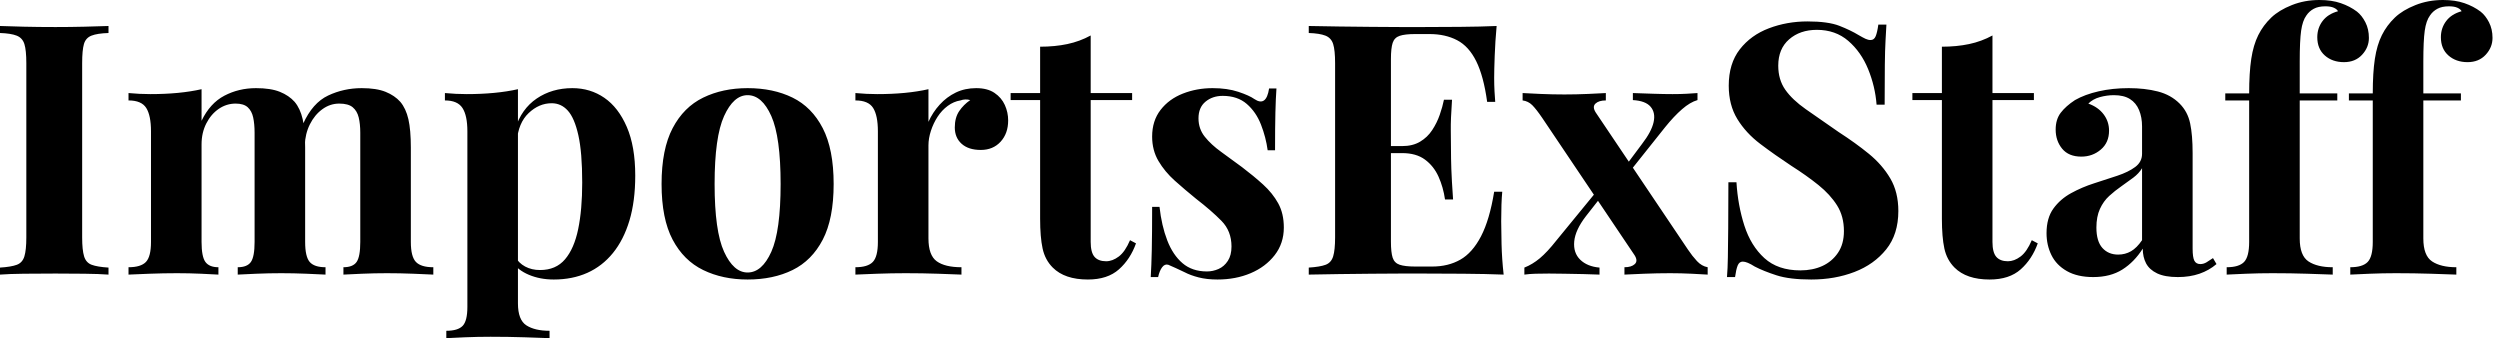 <svg baseProfile="full" height="28" version="1.1" viewBox="0 0 207 28" width="207" xmlns="http://www.w3.org/2000/svg" xmlns:ev="http://www.w3.org/2001/xml-events" xmlns:xlink="http://www.w3.org/1999/xlink"><defs /><g><path d="M9.973 2.152V2.733Q9.043 2.762 8.563 2.951Q8.083 3.14 7.938 3.649Q7.792 4.158 7.792 5.234V19.655Q7.792 20.702 7.952 21.225Q8.112 21.749 8.577 21.923Q9.043 22.098 9.973 22.156V22.737Q9.188 22.679 7.996 22.665Q6.804 22.65 5.583 22.65Q4.158 22.65 2.951 22.665Q1.745 22.679 0.989 22.737V22.156Q1.919 22.098 2.384 21.923Q2.849 21.749 3.009 21.225Q3.169 20.702 3.169 19.655V5.234Q3.169 4.158 3.009 3.649Q2.849 3.14 2.37 2.951Q1.89 2.762 0.989 2.733V2.152Q1.745 2.181 2.951 2.21Q4.158 2.239 5.583 2.239Q6.804 2.239 7.996 2.21Q9.188 2.181 9.973 2.152Z M22.185 7.298Q23.406 7.298 24.162 7.603Q24.918 7.909 25.383 8.432Q25.848 8.984 26.052 9.871Q26.255 10.758 26.255 12.212V20.033Q26.255 21.254 26.633 21.691Q27.011 22.127 27.942 22.127V22.737Q27.418 22.708 26.357 22.665Q25.296 22.621 24.278 22.621Q23.232 22.621 22.214 22.665Q21.196 22.708 20.673 22.737V22.127Q21.458 22.127 21.763 21.691Q22.069 21.254 22.069 20.033V10.991Q22.069 10.264 21.952 9.726Q21.836 9.188 21.502 8.883Q21.167 8.577 20.498 8.577Q19.742 8.577 19.103 9.013Q18.463 9.45 18.071 10.22Q17.678 10.991 17.678 11.95V20.033Q17.678 21.254 17.998 21.691Q18.318 22.127 19.074 22.127V22.737Q18.609 22.708 17.634 22.665Q16.66 22.621 15.643 22.621Q14.538 22.621 13.375 22.665Q12.212 22.708 11.63 22.737V22.127Q12.648 22.127 13.07 21.691Q13.491 21.254 13.491 20.033V10.874Q13.491 9.566 13.099 8.941Q12.706 8.316 11.63 8.316V7.705Q12.561 7.792 13.433 7.792Q14.654 7.792 15.715 7.691Q16.777 7.589 17.678 7.385V10.002Q18.376 8.548 19.568 7.923Q20.76 7.298 22.185 7.298ZM30.937 7.298Q32.158 7.298 32.914 7.603Q33.67 7.909 34.135 8.432Q34.6 8.984 34.804 9.871Q35.007 10.758 35.007 12.212V20.033Q35.007 21.254 35.429 21.691Q35.85 22.127 36.868 22.127V22.737Q36.316 22.708 35.211 22.665Q34.106 22.621 33.03 22.621Q31.983 22.621 30.966 22.665Q29.948 22.708 29.425 22.737V22.127Q30.21 22.127 30.515 21.691Q30.82 21.254 30.82 20.033V10.991Q30.82 10.264 30.69 9.726Q30.559 9.188 30.195 8.883Q29.832 8.577 29.076 8.577Q28.32 8.577 27.68 9.043Q27.04 9.508 26.648 10.293Q26.255 11.078 26.226 12.037L26.081 10.264Q26.866 8.519 28.16 7.909Q29.454 7.298 30.937 7.298Z M43.875 7.385V25.121Q43.875 26.488 44.573 26.939Q45.271 27.389 46.492 27.389V28Q45.736 27.971 44.413 27.927Q43.09 27.884 41.607 27.884Q40.532 27.884 39.499 27.927Q38.467 27.971 37.944 28V27.389Q38.903 27.389 39.296 26.982Q39.688 26.575 39.688 25.412V10.874Q39.688 9.566 39.281 8.941Q38.874 8.316 37.828 8.316V7.705Q38.758 7.792 39.63 7.792Q40.822 7.792 41.898 7.691Q42.974 7.589 43.875 7.385ZM48.382 7.298Q49.865 7.298 51.028 8.098Q52.191 8.897 52.889 10.511Q53.587 12.125 53.587 14.538Q53.587 16.66 53.107 18.26Q52.627 19.859 51.74 20.949Q50.854 22.039 49.618 22.592Q48.382 23.144 46.841 23.144Q45.707 23.144 44.777 22.752Q43.846 22.359 43.352 21.632L43.643 21.254Q43.934 21.778 44.471 22.069Q45.009 22.359 45.707 22.359Q47.016 22.359 47.772 21.472Q48.528 20.586 48.862 18.972Q49.196 17.358 49.196 15.119Q49.196 12.619 48.876 11.194Q48.557 9.769 48.004 9.159Q47.452 8.548 46.667 8.548Q45.62 8.548 44.762 9.362Q43.904 10.177 43.788 11.688L43.643 10.671Q44.166 9.013 45.431 8.156Q46.696 7.298 48.382 7.298Z M62.891 7.298Q65.013 7.298 66.613 8.083Q68.212 8.868 69.113 10.613Q70.015 12.357 70.015 15.236Q70.015 18.114 69.113 19.844Q68.212 21.574 66.613 22.359Q65.013 23.144 62.891 23.144Q60.827 23.144 59.213 22.359Q57.599 21.574 56.683 19.844Q55.767 18.114 55.767 15.236Q55.767 12.357 56.683 10.613Q57.599 8.868 59.213 8.083Q60.827 7.298 62.891 7.298ZM62.891 7.88Q61.728 7.88 60.943 9.61Q60.158 11.34 60.158 15.236Q60.158 19.132 60.943 20.847Q61.728 22.563 62.891 22.563Q64.083 22.563 64.854 20.847Q65.624 19.132 65.624 15.236Q65.624 11.34 64.854 9.61Q64.083 7.88 62.891 7.88Z M81.819 7.298Q82.75 7.298 83.331 7.691Q83.913 8.083 84.189 8.694Q84.465 9.304 84.465 9.973Q84.465 11.049 83.84 11.732Q83.215 12.415 82.197 12.415Q81.18 12.415 80.613 11.907Q80.046 11.398 80.046 10.555Q80.046 9.74 80.409 9.202Q80.773 8.665 81.325 8.287Q80.918 8.17 80.511 8.316Q79.958 8.403 79.464 8.766Q78.97 9.13 78.621 9.668Q78.272 10.206 78.069 10.831Q77.865 11.456 77.865 12.037V19.742Q77.865 21.138 78.548 21.632Q79.232 22.127 80.598 22.127V22.737Q79.929 22.708 78.65 22.665Q77.371 22.621 75.975 22.621Q74.812 22.621 73.62 22.665Q72.428 22.708 71.817 22.737V22.127Q72.835 22.127 73.256 21.691Q73.678 21.254 73.678 20.033V10.874Q73.678 9.566 73.286 8.941Q72.893 8.316 71.817 8.316V7.705Q72.748 7.792 73.62 7.792Q74.841 7.792 75.902 7.691Q76.964 7.589 77.865 7.385V10.089Q78.214 9.304 78.795 8.665Q79.377 8.025 80.133 7.661Q80.889 7.298 81.819 7.298Z M91.298 2.937V7.705H94.729V8.287H91.298V20.033Q91.298 20.906 91.618 21.269Q91.938 21.632 92.577 21.632Q93.101 21.632 93.624 21.24Q94.147 20.847 94.555 19.888L95.049 20.15Q94.584 21.458 93.639 22.301Q92.694 23.144 91.065 23.144Q90.106 23.144 89.379 22.897Q88.652 22.65 88.158 22.156Q87.518 21.516 87.315 20.571Q87.111 19.626 87.111 18.114V8.287H84.669V7.705H87.111V3.867Q88.332 3.867 89.364 3.649Q90.397 3.431 91.298 2.937Z M101.387 7.298Q102.609 7.298 103.524 7.603Q104.44 7.909 104.847 8.199Q105.836 8.868 106.069 7.327H106.679Q106.621 8.141 106.592 9.319Q106.563 10.496 106.563 12.444H105.952Q105.807 11.369 105.4 10.322Q104.993 9.275 104.222 8.606Q103.452 7.938 102.231 7.938Q101.387 7.938 100.806 8.417Q100.224 8.897 100.224 9.799Q100.224 10.671 100.748 11.325Q101.271 11.979 102.1 12.575Q102.928 13.171 103.83 13.84Q104.789 14.567 105.574 15.279Q106.359 15.992 106.825 16.835Q107.29 17.678 107.29 18.841Q107.29 20.15 106.534 21.124Q105.778 22.098 104.542 22.621Q103.306 23.144 101.794 23.144Q100.922 23.144 100.239 22.97Q99.556 22.795 99.061 22.534Q98.683 22.359 98.349 22.199Q98.015 22.039 97.724 21.923Q97.433 21.836 97.215 22.127Q96.997 22.417 96.881 22.941H96.27Q96.328 22.01 96.357 20.673Q96.386 19.335 96.386 17.126H96.997Q97.171 18.696 97.637 19.902Q98.102 21.109 98.901 21.792Q99.701 22.476 100.922 22.476Q101.416 22.476 101.882 22.272Q102.347 22.069 102.652 21.603Q102.957 21.138 102.957 20.411Q102.957 19.132 102.129 18.289Q101.3 17.445 100.021 16.457Q99.09 15.701 98.262 14.96Q97.433 14.218 96.91 13.331Q96.386 12.444 96.386 11.31Q96.386 10.002 97.084 9.101Q97.782 8.199 98.93 7.749Q100.079 7.298 101.387 7.298Z M124.91 2.152Q124.793 3.431 124.75 4.623Q124.706 5.815 124.706 6.455Q124.706 7.036 124.735 7.56Q124.764 8.083 124.793 8.432H124.125Q123.834 6.309 123.223 5.074Q122.613 3.838 121.639 3.329Q120.665 2.82 119.356 2.82H118.164Q117.321 2.82 116.885 2.966Q116.449 3.111 116.303 3.547Q116.158 3.983 116.158 4.885V20.004Q116.158 20.906 116.303 21.342Q116.449 21.778 116.885 21.923Q117.321 22.069 118.164 22.069H119.589Q120.897 22.069 121.9 21.502Q122.903 20.935 123.616 19.568Q124.328 18.201 124.706 15.875H125.375Q125.288 16.806 125.288 18.318Q125.288 18.987 125.317 20.208Q125.346 21.429 125.491 22.737Q124.008 22.679 122.147 22.665Q120.287 22.65 118.833 22.65Q118.106 22.65 116.972 22.65Q115.838 22.65 114.53 22.665Q113.221 22.679 111.884 22.694Q110.546 22.708 109.354 22.737V22.156Q110.285 22.098 110.75 21.923Q111.215 21.749 111.375 21.225Q111.535 20.702 111.535 19.655V5.234Q111.535 4.158 111.375 3.649Q111.215 3.14 110.735 2.951Q110.255 2.762 109.354 2.733V2.152Q110.546 2.181 111.884 2.195Q113.221 2.21 114.53 2.224Q115.838 2.239 116.972 2.239Q118.106 2.239 118.833 2.239Q120.17 2.239 121.871 2.224Q123.572 2.21 124.91 2.152ZM120.374 12.096Q120.374 12.096 120.374 12.386Q120.374 12.677 120.374 12.677H115.286Q115.286 12.677 115.286 12.386Q115.286 12.096 115.286 12.096ZM121.217 8.258Q121.101 9.915 121.115 10.787Q121.13 11.659 121.13 12.386Q121.13 13.113 121.159 13.985Q121.188 14.858 121.304 16.515H120.636Q120.49 15.497 120.098 14.625Q119.705 13.753 118.978 13.215Q118.251 12.677 117.088 12.677V12.096Q117.961 12.096 118.571 11.732Q119.182 11.369 119.574 10.773Q119.967 10.177 120.199 9.508Q120.432 8.839 120.548 8.258Z M133.952 7.705V8.316Q133.371 8.316 133.094 8.577Q132.818 8.839 133.109 9.304L140.756 20.673Q141.105 21.196 141.497 21.618Q141.89 22.039 142.384 22.127V22.737Q141.948 22.708 141.061 22.665Q140.174 22.621 139.273 22.621Q138.226 22.621 137.121 22.665Q136.017 22.708 135.493 22.737V22.127Q136.075 22.127 136.351 21.865Q136.627 21.603 136.336 21.138L128.69 9.769Q128.195 9.043 127.861 8.708Q127.526 8.374 127.061 8.316V7.705Q127.556 7.734 128.544 7.778Q129.533 7.821 130.521 7.821Q131.481 7.821 132.469 7.778Q133.458 7.734 133.952 7.705ZM133.283 15.73Q133.283 15.73 133.327 15.904Q133.371 16.079 133.414 16.253Q133.458 16.428 133.458 16.428L132.295 17.911Q131.423 19.045 131.335 19.99Q131.248 20.935 131.83 21.502Q132.411 22.069 133.429 22.156V22.737Q132.876 22.708 132.077 22.694Q131.277 22.679 130.521 22.665Q129.765 22.65 129.242 22.65Q128.602 22.65 128.123 22.665Q127.643 22.679 127.207 22.737V22.156Q127.875 21.894 128.486 21.385Q129.097 20.876 129.853 19.917ZM141.541 7.705V8.287Q140.93 8.461 140.262 9.043Q139.593 9.624 138.866 10.525L135.668 14.538Q135.668 14.538 135.624 14.378Q135.58 14.218 135.537 14.044Q135.493 13.869 135.493 13.869L136.947 11.921Q137.732 10.903 137.907 10.118Q138.081 9.333 137.659 8.839Q137.238 8.345 136.191 8.287V7.705Q137.034 7.734 137.907 7.763Q138.779 7.792 139.477 7.792Q140.145 7.792 140.64 7.763Q141.134 7.734 141.541 7.705Z M150.642 1.774Q152.357 1.774 153.288 2.137Q154.218 2.501 154.887 2.908Q155.236 3.111 155.454 3.213Q155.672 3.315 155.875 3.315Q156.166 3.315 156.297 2.995Q156.428 2.675 156.515 2.035H157.184Q157.155 2.588 157.111 3.358Q157.067 4.129 157.053 5.379Q157.038 6.629 157.038 8.665H156.37Q156.253 7.153 155.672 5.728Q155.09 4.303 154.029 3.387Q152.968 2.471 151.427 2.471Q150.031 2.471 149.13 3.256Q148.228 4.042 148.228 5.437Q148.228 6.6 148.81 7.429Q149.391 8.258 150.511 9.043Q151.63 9.828 153.229 10.933Q154.625 11.834 155.73 12.735Q156.835 13.637 157.504 14.771Q158.172 15.904 158.172 17.475Q158.172 19.394 157.169 20.644Q156.166 21.894 154.538 22.519Q152.91 23.144 150.962 23.144Q149.159 23.144 148.083 22.795Q147.007 22.447 146.28 22.069Q145.641 21.661 145.292 21.661Q145.001 21.661 144.87 21.981Q144.739 22.301 144.652 22.941H143.983Q144.042 22.243 144.056 21.313Q144.071 20.382 144.085 18.885Q144.1 17.387 144.1 15.09H144.768Q144.885 17.009 145.423 18.681Q145.961 20.353 147.08 21.371Q148.199 22.388 150.06 22.388Q151.078 22.388 151.877 22.025Q152.677 21.661 153.171 20.935Q153.666 20.208 153.666 19.132Q153.666 17.911 153.099 17.009Q152.532 16.108 151.558 15.323Q150.584 14.538 149.304 13.724Q147.938 12.822 146.746 11.921Q145.553 11.02 144.841 9.857Q144.129 8.694 144.129 7.094Q144.129 5.263 145.045 4.085Q145.961 2.908 147.458 2.341Q148.955 1.774 150.642 1.774Z M165.965 2.937V7.705H169.396V8.287H165.965V20.033Q165.965 20.906 166.285 21.269Q166.604 21.632 167.244 21.632Q167.767 21.632 168.291 21.24Q168.814 20.847 169.221 19.888L169.715 20.15Q169.25 21.458 168.305 22.301Q167.36 23.144 165.732 23.144Q164.773 23.144 164.046 22.897Q163.319 22.65 162.825 22.156Q162.185 21.516 161.981 20.571Q161.778 19.626 161.778 18.114V8.287H159.335V7.705H161.778V3.867Q162.999 3.867 164.031 3.649Q165.063 3.431 165.965 2.937Z M174.309 22.941Q173.001 22.941 172.129 22.447Q171.256 21.952 170.849 21.124Q170.442 20.295 170.442 19.306Q170.442 18.056 171.009 17.271Q171.576 16.486 172.478 15.992Q173.379 15.497 174.382 15.178Q175.385 14.858 176.301 14.552Q177.217 14.247 177.784 13.826Q178.351 13.404 178.351 12.735V10.467Q178.351 9.711 178.104 9.115Q177.857 8.519 177.348 8.199Q176.839 7.88 176.025 7.88Q175.443 7.88 174.862 8.039Q174.28 8.199 173.902 8.577Q174.717 8.868 175.167 9.464Q175.618 10.06 175.618 10.816Q175.618 11.805 174.935 12.386Q174.251 12.968 173.321 12.968Q172.274 12.968 171.736 12.314Q171.198 11.659 171.198 10.729Q171.198 9.886 171.62 9.333Q172.042 8.781 172.798 8.287Q173.612 7.821 174.76 7.56Q175.909 7.298 177.246 7.298Q178.584 7.298 179.659 7.574Q180.735 7.85 181.462 8.577Q182.131 9.246 182.334 10.22Q182.538 11.194 182.538 12.677V20.586Q182.538 21.313 182.683 21.589Q182.829 21.865 183.178 21.865Q183.439 21.865 183.686 21.72Q183.934 21.574 184.224 21.371L184.515 21.865Q183.904 22.388 183.105 22.665Q182.305 22.941 181.317 22.941Q180.241 22.941 179.601 22.636Q178.962 22.33 178.685 21.807Q178.409 21.283 178.409 20.586Q177.711 21.691 176.723 22.316Q175.734 22.941 174.309 22.941ZM176.374 21.08Q176.955 21.08 177.435 20.804Q177.915 20.528 178.351 19.888V13.927Q178.089 14.363 177.624 14.712Q177.159 15.061 176.636 15.425Q176.112 15.788 175.632 16.224Q175.153 16.66 174.862 17.3Q174.571 17.94 174.571 18.841Q174.571 19.975 175.065 20.528Q175.56 21.08 176.374 21.08Z M193.034 0.0Q194.052 0.0 194.808 0.262Q195.564 0.523 196.145 0.96Q196.552 1.279 196.843 1.846Q197.134 2.413 197.134 3.14Q197.134 3.925 196.567 4.536Q196.0 5.146 195.07 5.146Q194.11 5.146 193.485 4.594Q192.86 4.042 192.86 3.082Q192.86 2.326 193.296 1.745Q193.732 1.163 194.575 0.93Q194.488 0.756 194.226 0.64Q193.965 0.523 193.529 0.523Q192.947 0.523 192.569 0.727Q192.191 0.93 191.958 1.279Q191.639 1.715 191.522 2.544Q191.406 3.373 191.406 5.088V7.734H194.517V8.316H191.406V19.742Q191.406 21.167 192.133 21.647Q192.86 22.127 194.139 22.127V22.737Q193.383 22.708 192.017 22.665Q190.65 22.621 189.138 22.621Q188.033 22.621 186.972 22.665Q185.911 22.708 185.358 22.737V22.127Q186.376 22.127 186.798 21.691Q187.219 21.254 187.219 20.033V8.316H185.242V7.734H187.219Q187.219 6.019 187.394 4.87Q187.568 3.722 187.975 2.908Q188.382 2.093 189.051 1.454Q189.691 0.843 190.752 0.422Q191.813 0.0 193.034 0.0Z M203.269 0.0Q204.287 0.0 205.043 0.262Q205.799 0.523 206.38 0.96Q206.787 1.279 207.078 1.846Q207.369 2.413 207.369 3.14Q207.369 3.925 206.802 4.536Q206.235 5.146 205.304 5.146Q204.345 5.146 203.72 4.594Q203.094 4.042 203.094 3.082Q203.094 2.326 203.531 1.745Q203.967 1.163 204.81 0.93Q204.723 0.756 204.461 0.64Q204.199 0.523 203.763 0.523Q203.182 0.523 202.804 0.727Q202.426 0.93 202.193 1.279Q201.873 1.715 201.757 2.544Q201.641 3.373 201.641 5.088V7.734H204.752V8.316H201.641V19.742Q201.641 21.167 202.368 21.647Q203.094 22.127 204.374 22.127V22.737Q203.618 22.708 202.251 22.665Q200.885 22.621 199.373 22.621Q198.268 22.621 197.207 22.665Q196.145 22.708 195.593 22.737V22.127Q196.611 22.127 197.032 21.691Q197.454 21.254 197.454 20.033V8.316H195.477V7.734H197.454Q197.454 6.019 197.628 4.87Q197.803 3.722 198.21 2.908Q198.617 2.093 199.286 1.454Q199.925 0.843 200.987 0.422Q202.048 0.0 203.269 0.0Z " fill="rgb(0,0,0)" transform="translate(-0.989, 0)" /></g></svg>